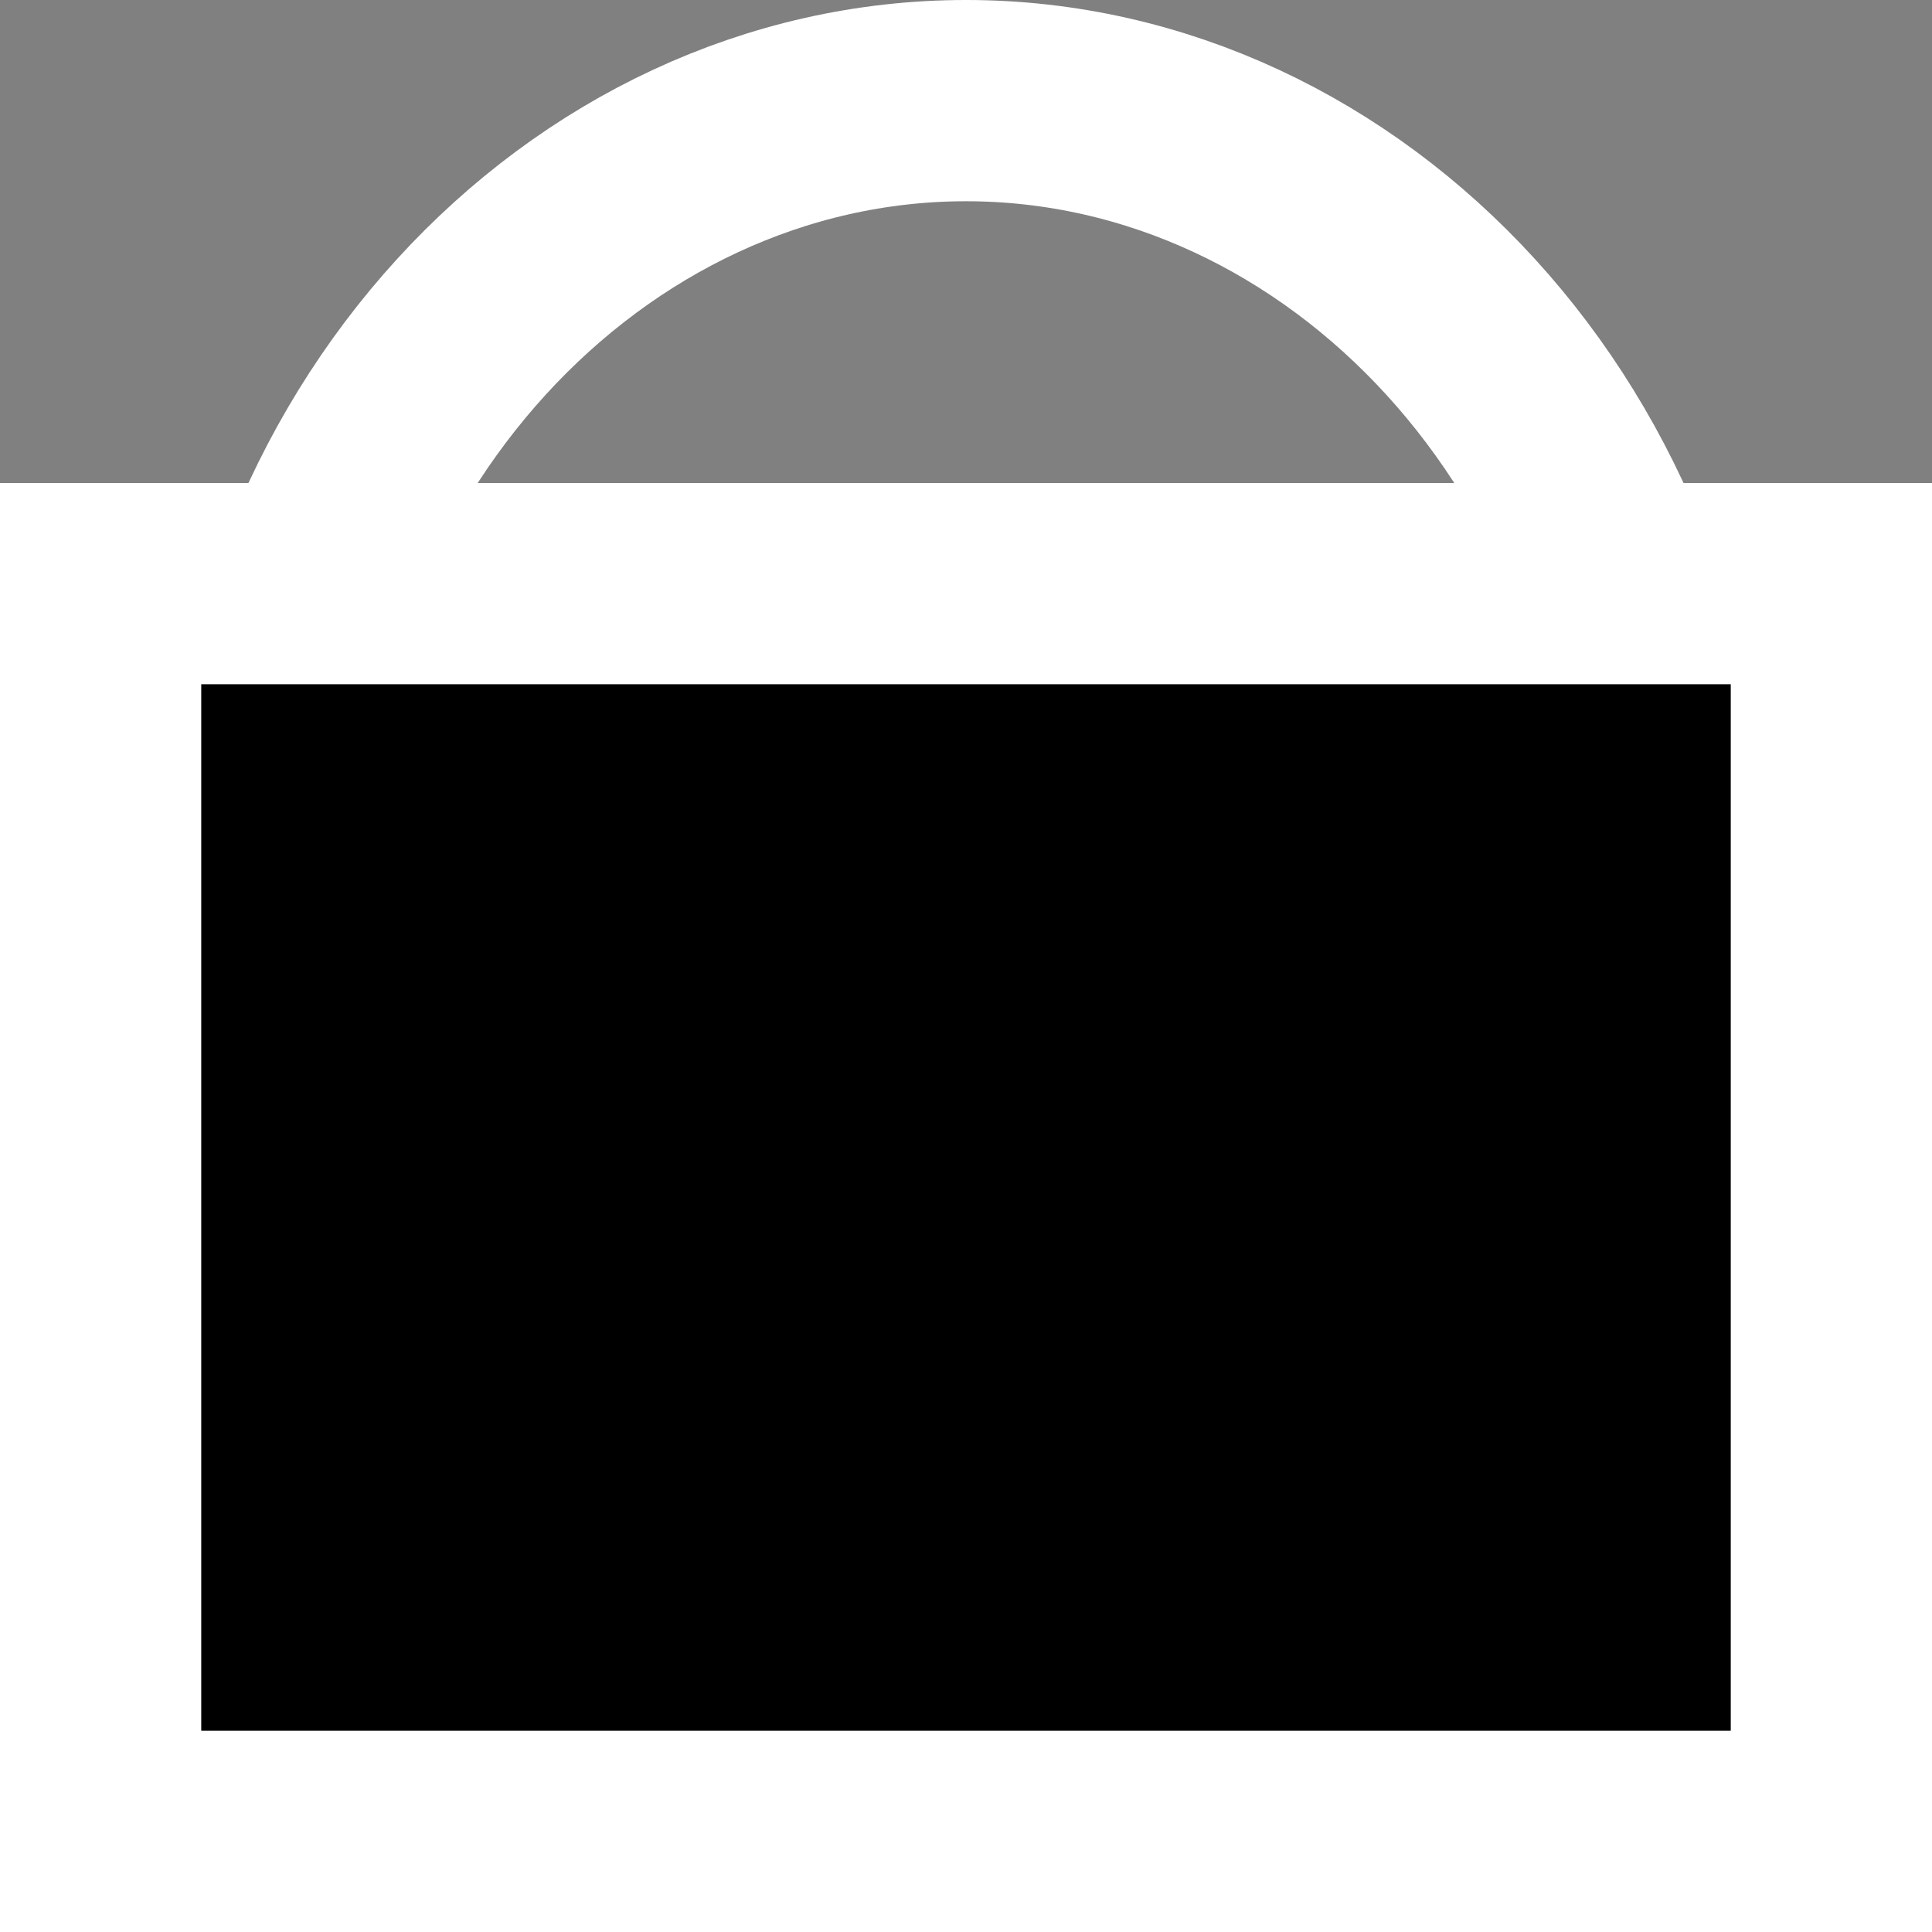<?xml version="1.0" encoding="UTF-8"?> <svg xmlns="http://www.w3.org/2000/svg" width="24" height="24" viewBox="0 0 24 24" fill="none"><rect x="0" y="0" width="24" height="24" fill="#808080" stroke="none"/> <path d="M20.75 11C20.75 16.5 16.723 20.75 12 20.75C7.277 20.75 3.25 16.5 3.25 11C3.25 5.5 7.277 1.25 12 1.25C16.723 1.25 20.75 5.5 20.75 11Z" stroke="white" stroke-width="2.5"></path> <rect x="1.25" y="7.25" width="21.5" height="15.5" fill="black" stroke="white" stroke-width="2.5"></rect> </svg> 